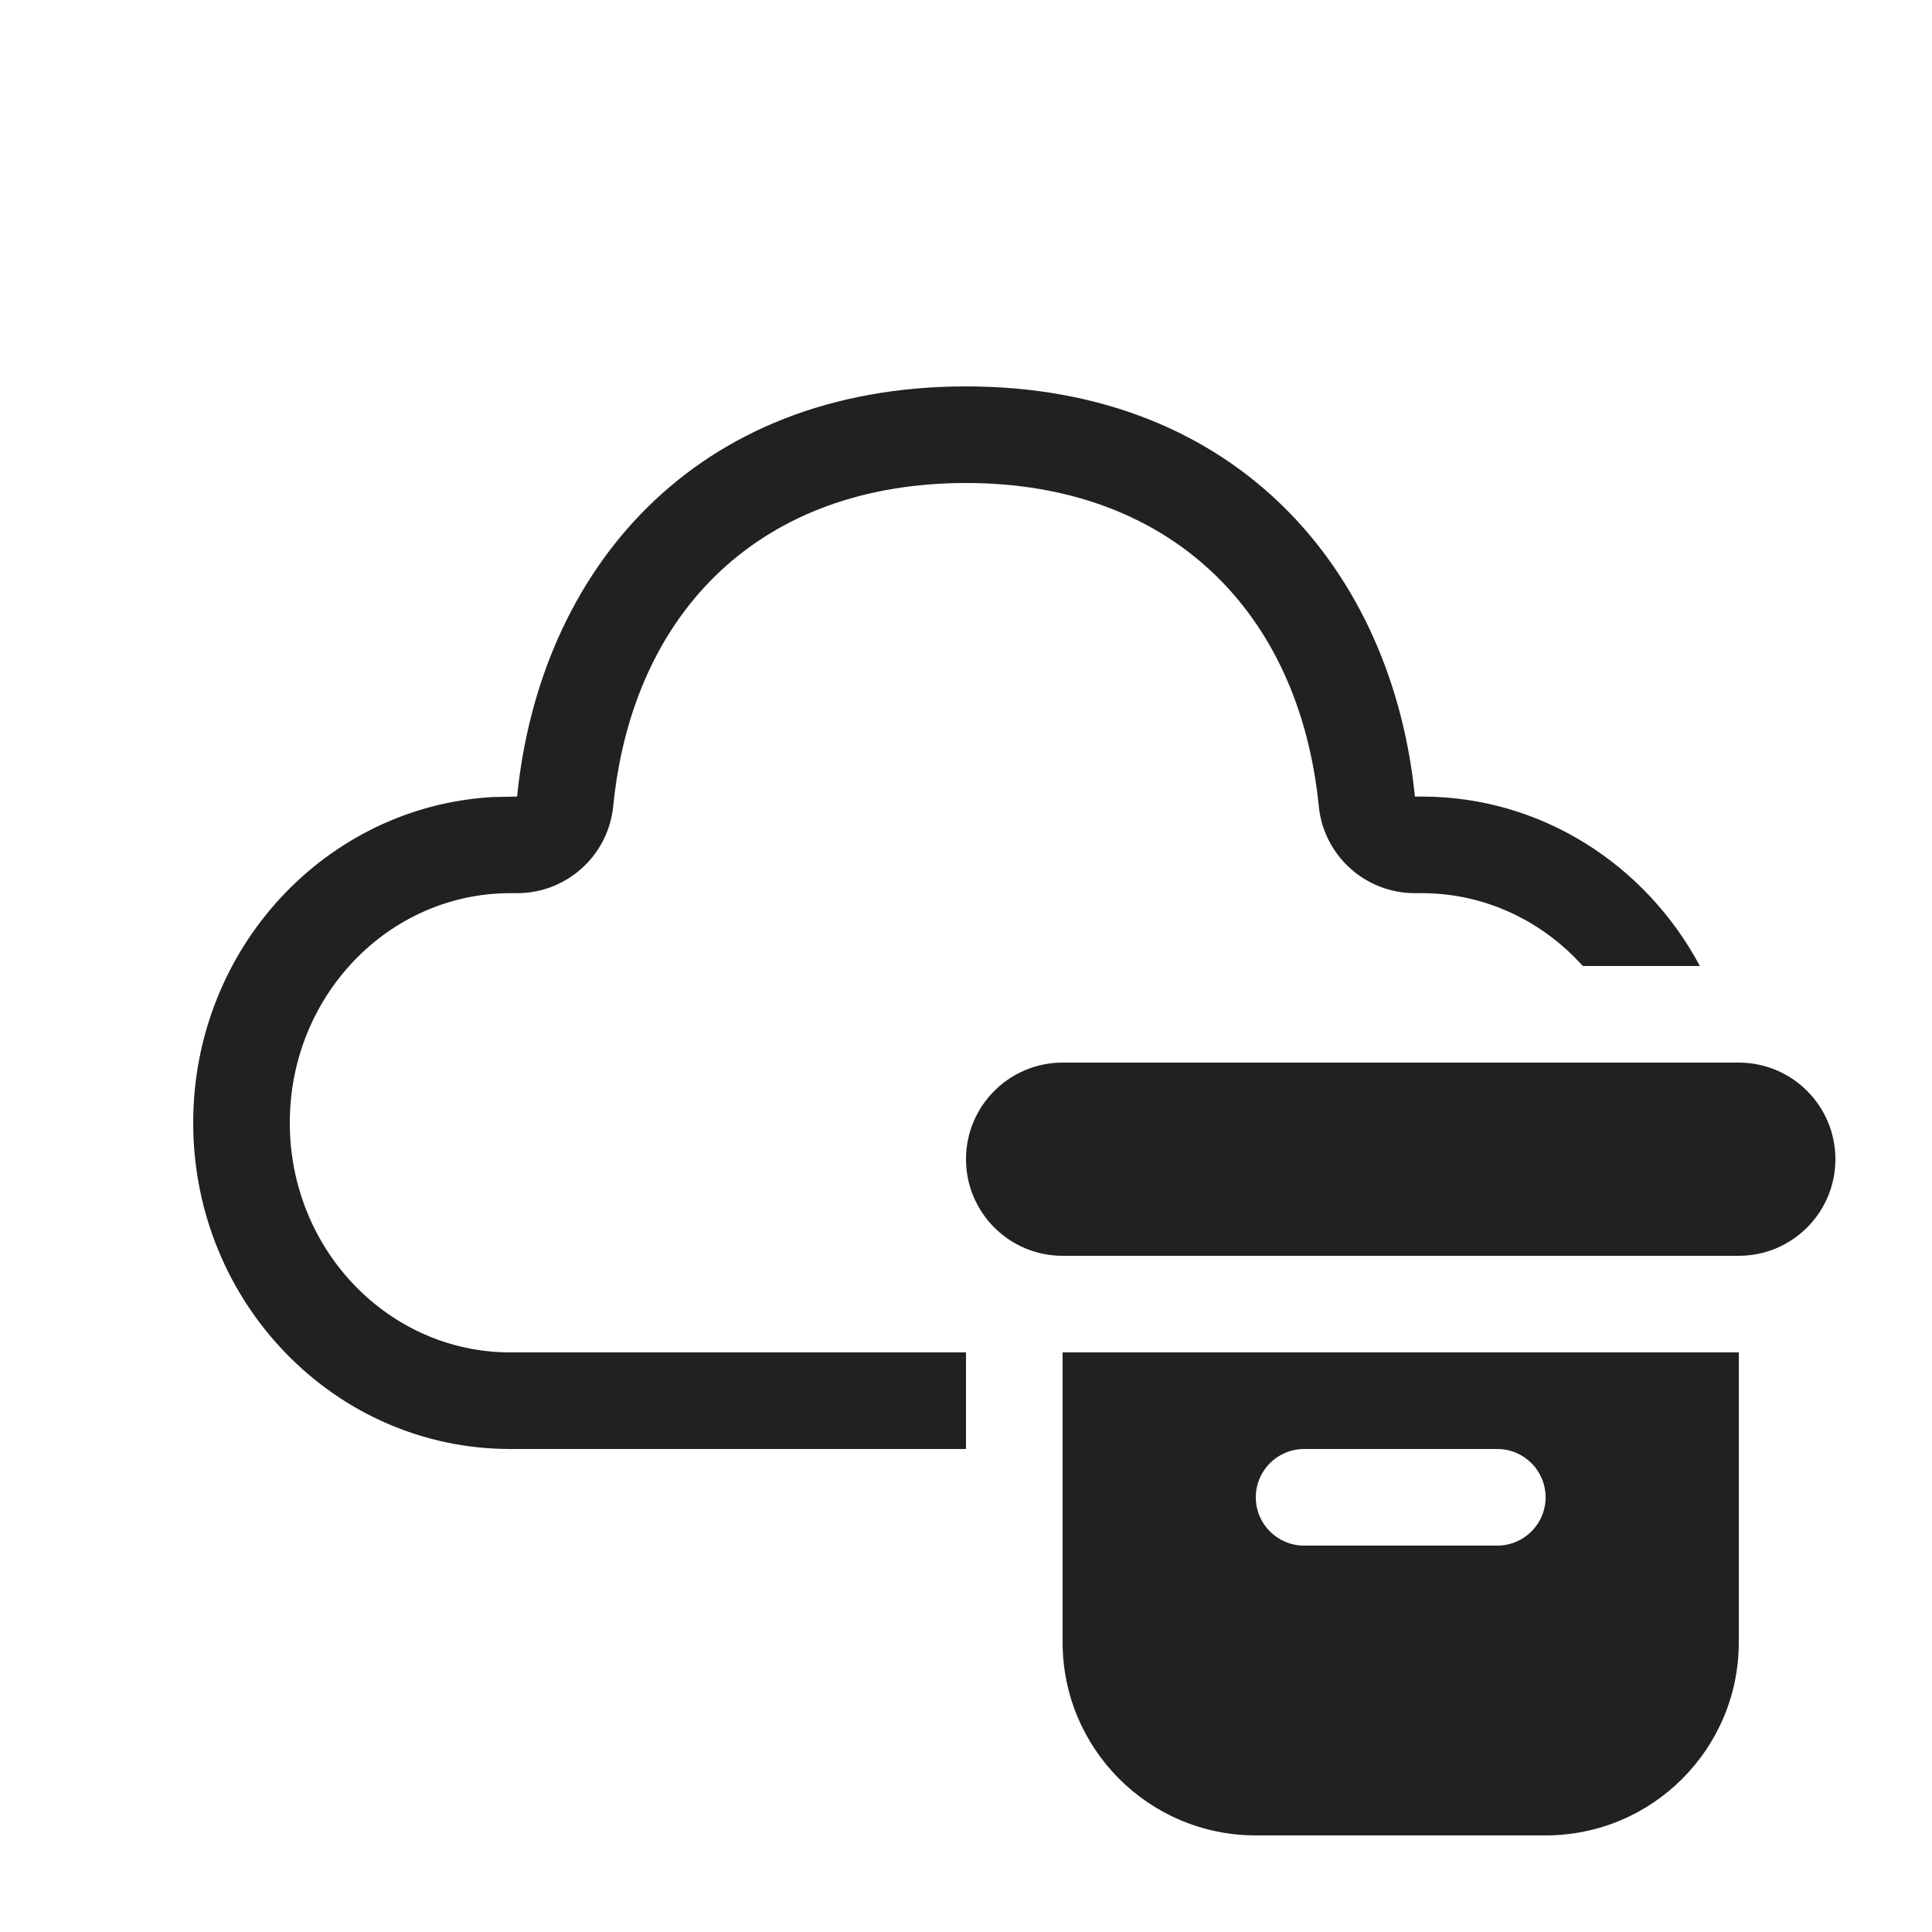 <svg width="20" height="20" viewBox="0 0 20 20" fill="none" xmlns="http://www.w3.org/2000/svg">
<path d="M10 4C12.817 4 14.415 5.923 14.647 8.246L14.718 8.246C15.959 8.246 17.039 8.955 17.597 10H16.385C15.968 9.535 15.374 9.246 14.718 9.246L14.647 9.246C14.133 9.246 13.703 8.857 13.652 8.346C13.45 6.325 12.108 5 10 5C7.886 5 6.551 6.316 6.348 8.345C6.297 8.857 5.867 9.246 5.353 9.246L5.282 9.246C4.028 9.246 3 10.304 3 11.623C3 12.942 4.028 14 5.282 14H10V15H5.282C3.469 15 2 13.488 2 11.623C2 9.82 3.373 8.347 5.102 8.251L5.353 8.246C5.587 5.908 7.183 4 10 4ZM10 12C10 11.448 10.448 11 11 11H18C18.552 11 19 11.448 19 12C19 12.552 18.552 13 18 13H11C10.448 13 10 12.552 10 12ZM18 14H11V17C11 18.105 11.895 19 13 19H16C17.105 19 18 18.105 18 17V14ZM13.5 15H15.5C15.776 15 16 15.224 16 15.5C16 15.776 15.776 16 15.5 16H13.5C13.224 16 13 15.776 13 15.5C13 15.224 13.224 15 13.5 15Z" fill="#212121"/>
</svg>

